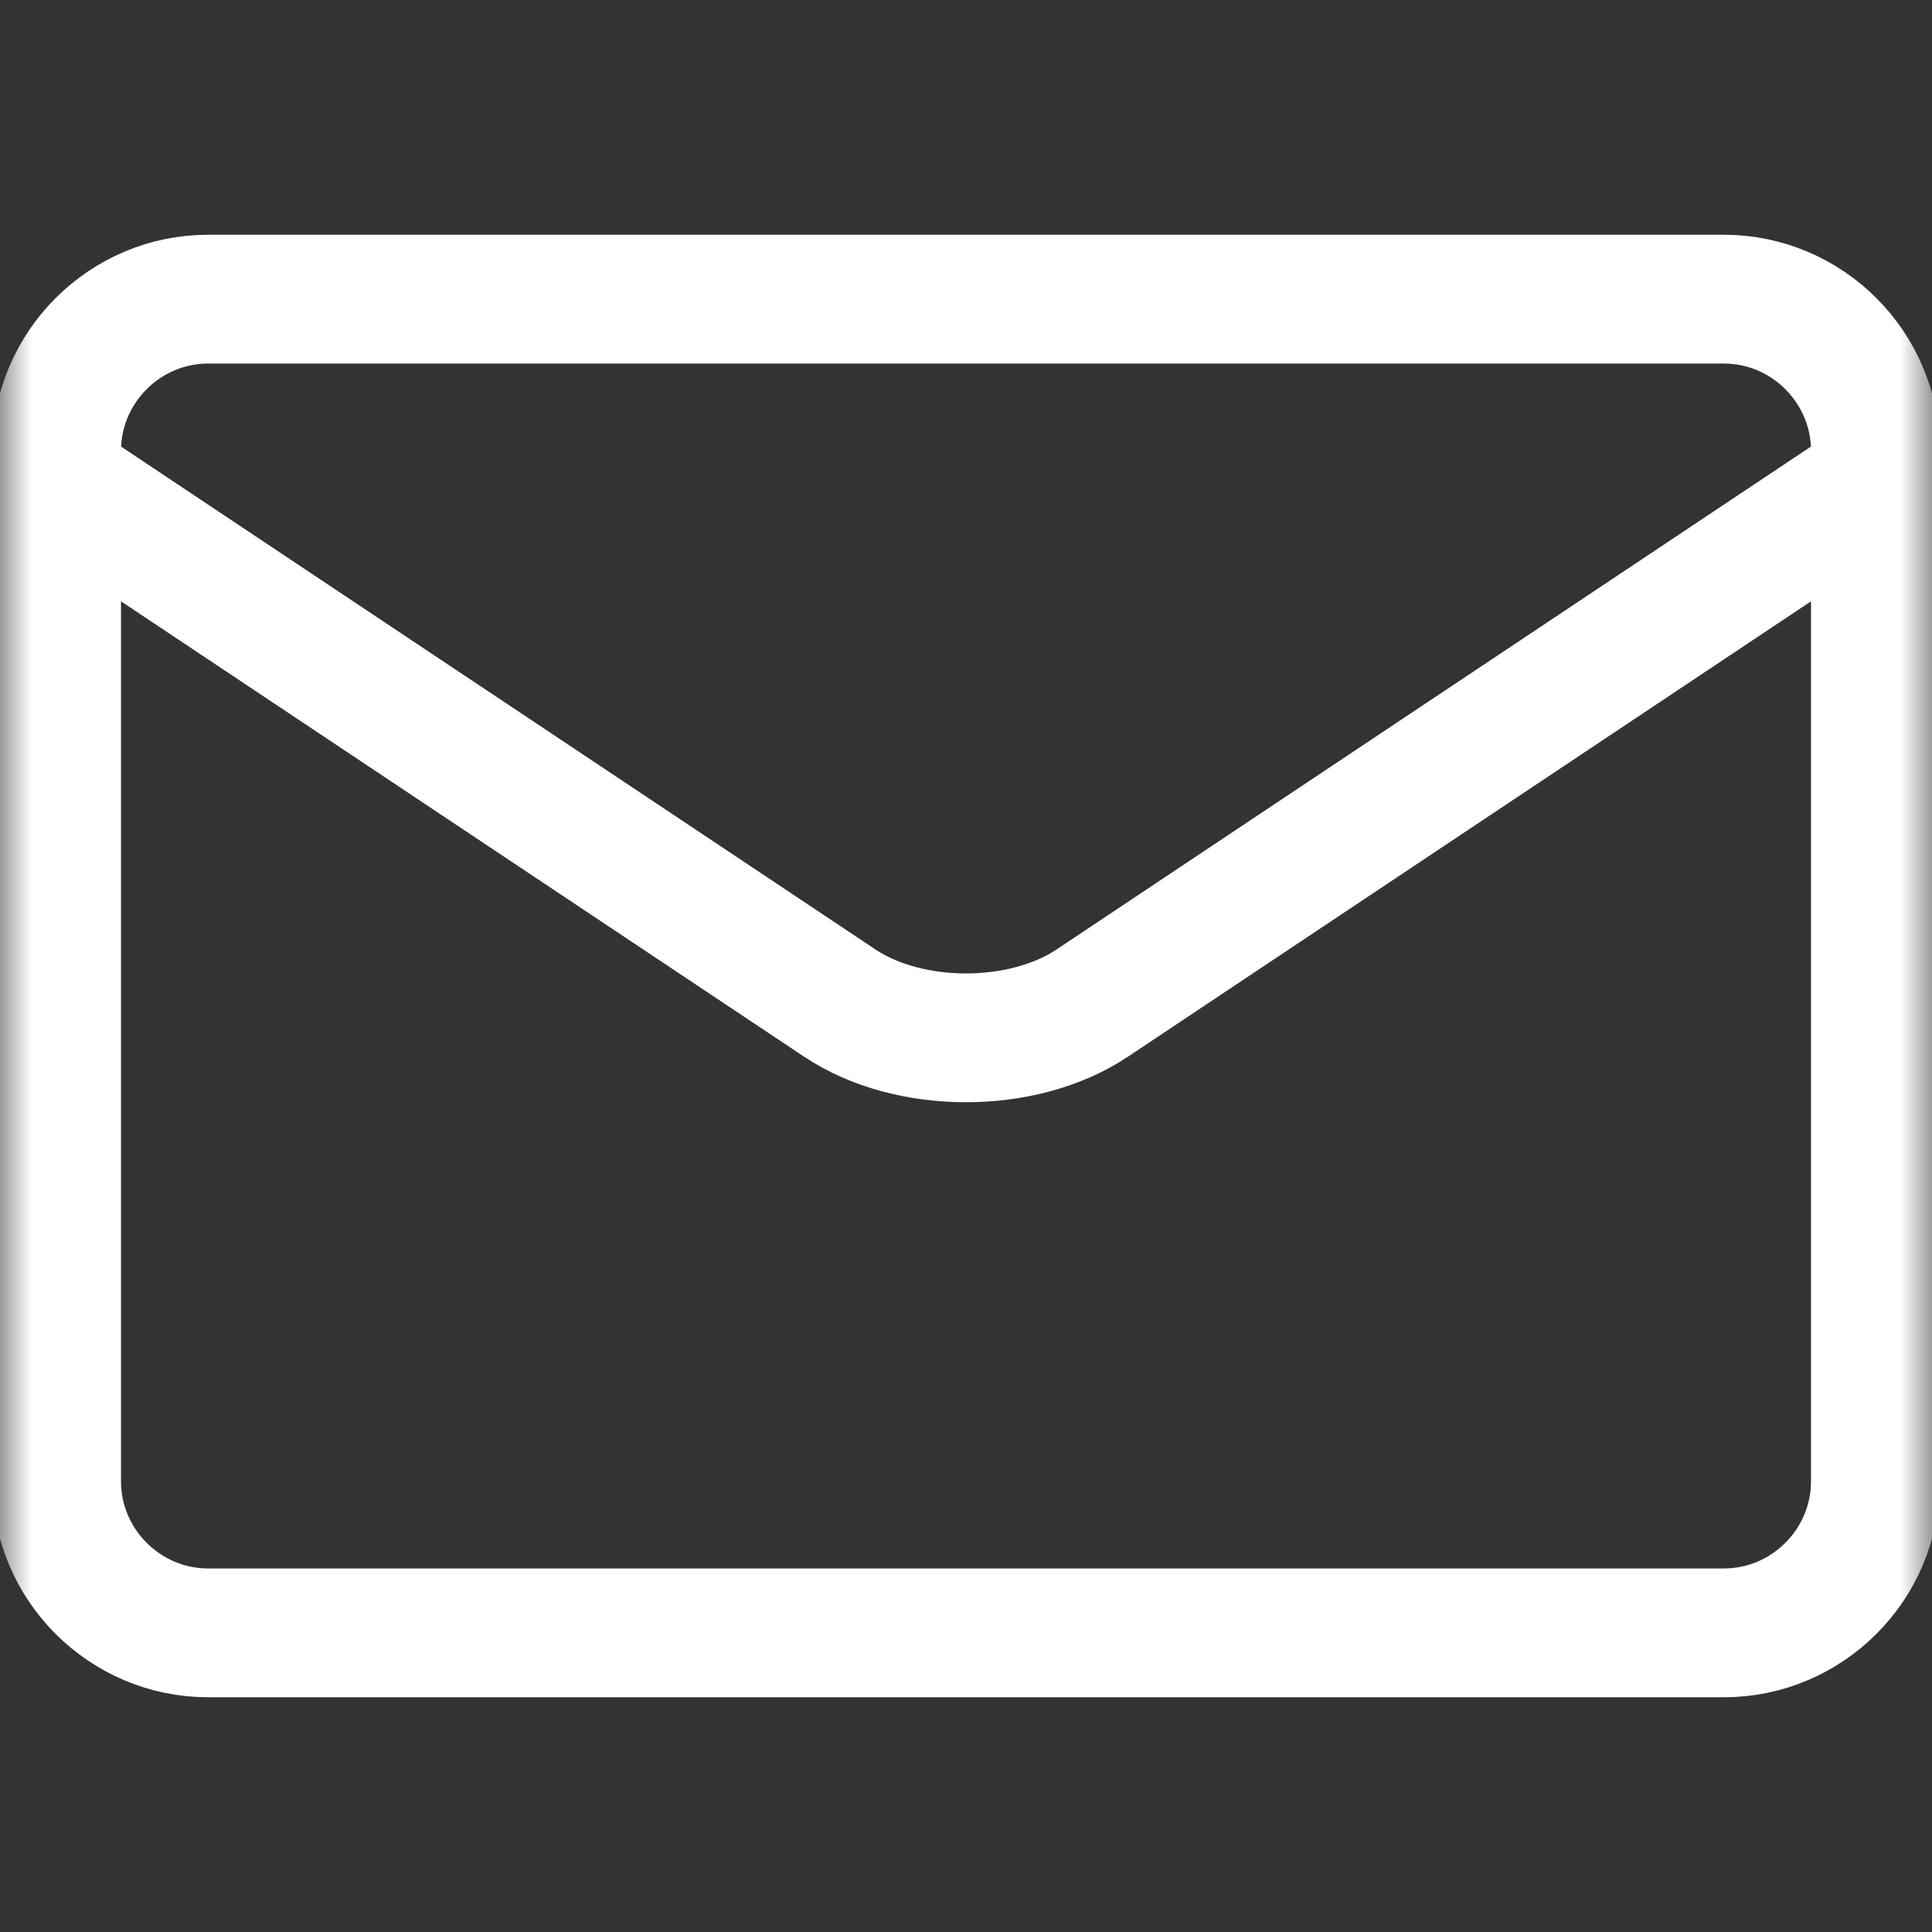 <svg width="30" height="30" viewBox="0 0 30 30" fill="none" xmlns="http://www.w3.org/2000/svg">
<rect x="0" y="0" width="30" height="30" fill="#333333" stroke="none"/>
<g clip-path="url(#clip0_50_6)">
<mask id="mask0_50_6" style="mask-type:luminance" maskUnits="userSpaceOnUse" x="0" y="0" width="30" height="30">
<path d="M29 29V1H1V29H29Z" fill="white" stroke="white" stroke-width="2"/>
</mask>
<g mask="url(#mask0_50_6)">
<path d="M26.767 4.645H3.232C1.938 4.645 0.879 5.704 0.879 6.998V23.002C0.879 24.297 1.938 25.355 3.232 25.355H26.768C28.062 25.355 29.121 24.297 29.121 23.002V6.998C29.121 5.704 28.062 4.645 26.767 4.645Z" stroke="white" stroke-width="2" stroke-miterlimit="10" stroke-linecap="round" stroke-linejoin="round"/>
<path d="M29.121 7.469L16.958 15.577C15.881 16.295 14.119 16.295 13.042 15.577L0.879 7.469" stroke="white" stroke-width="2" stroke-miterlimit="10" stroke-linecap="round" stroke-linejoin="round"/>
</g>
</g>
<defs>
<clipPath id="clip0_50_6">
<rect width="30" height="30" fill="white"/>
</clipPath>
</defs>
</svg>
